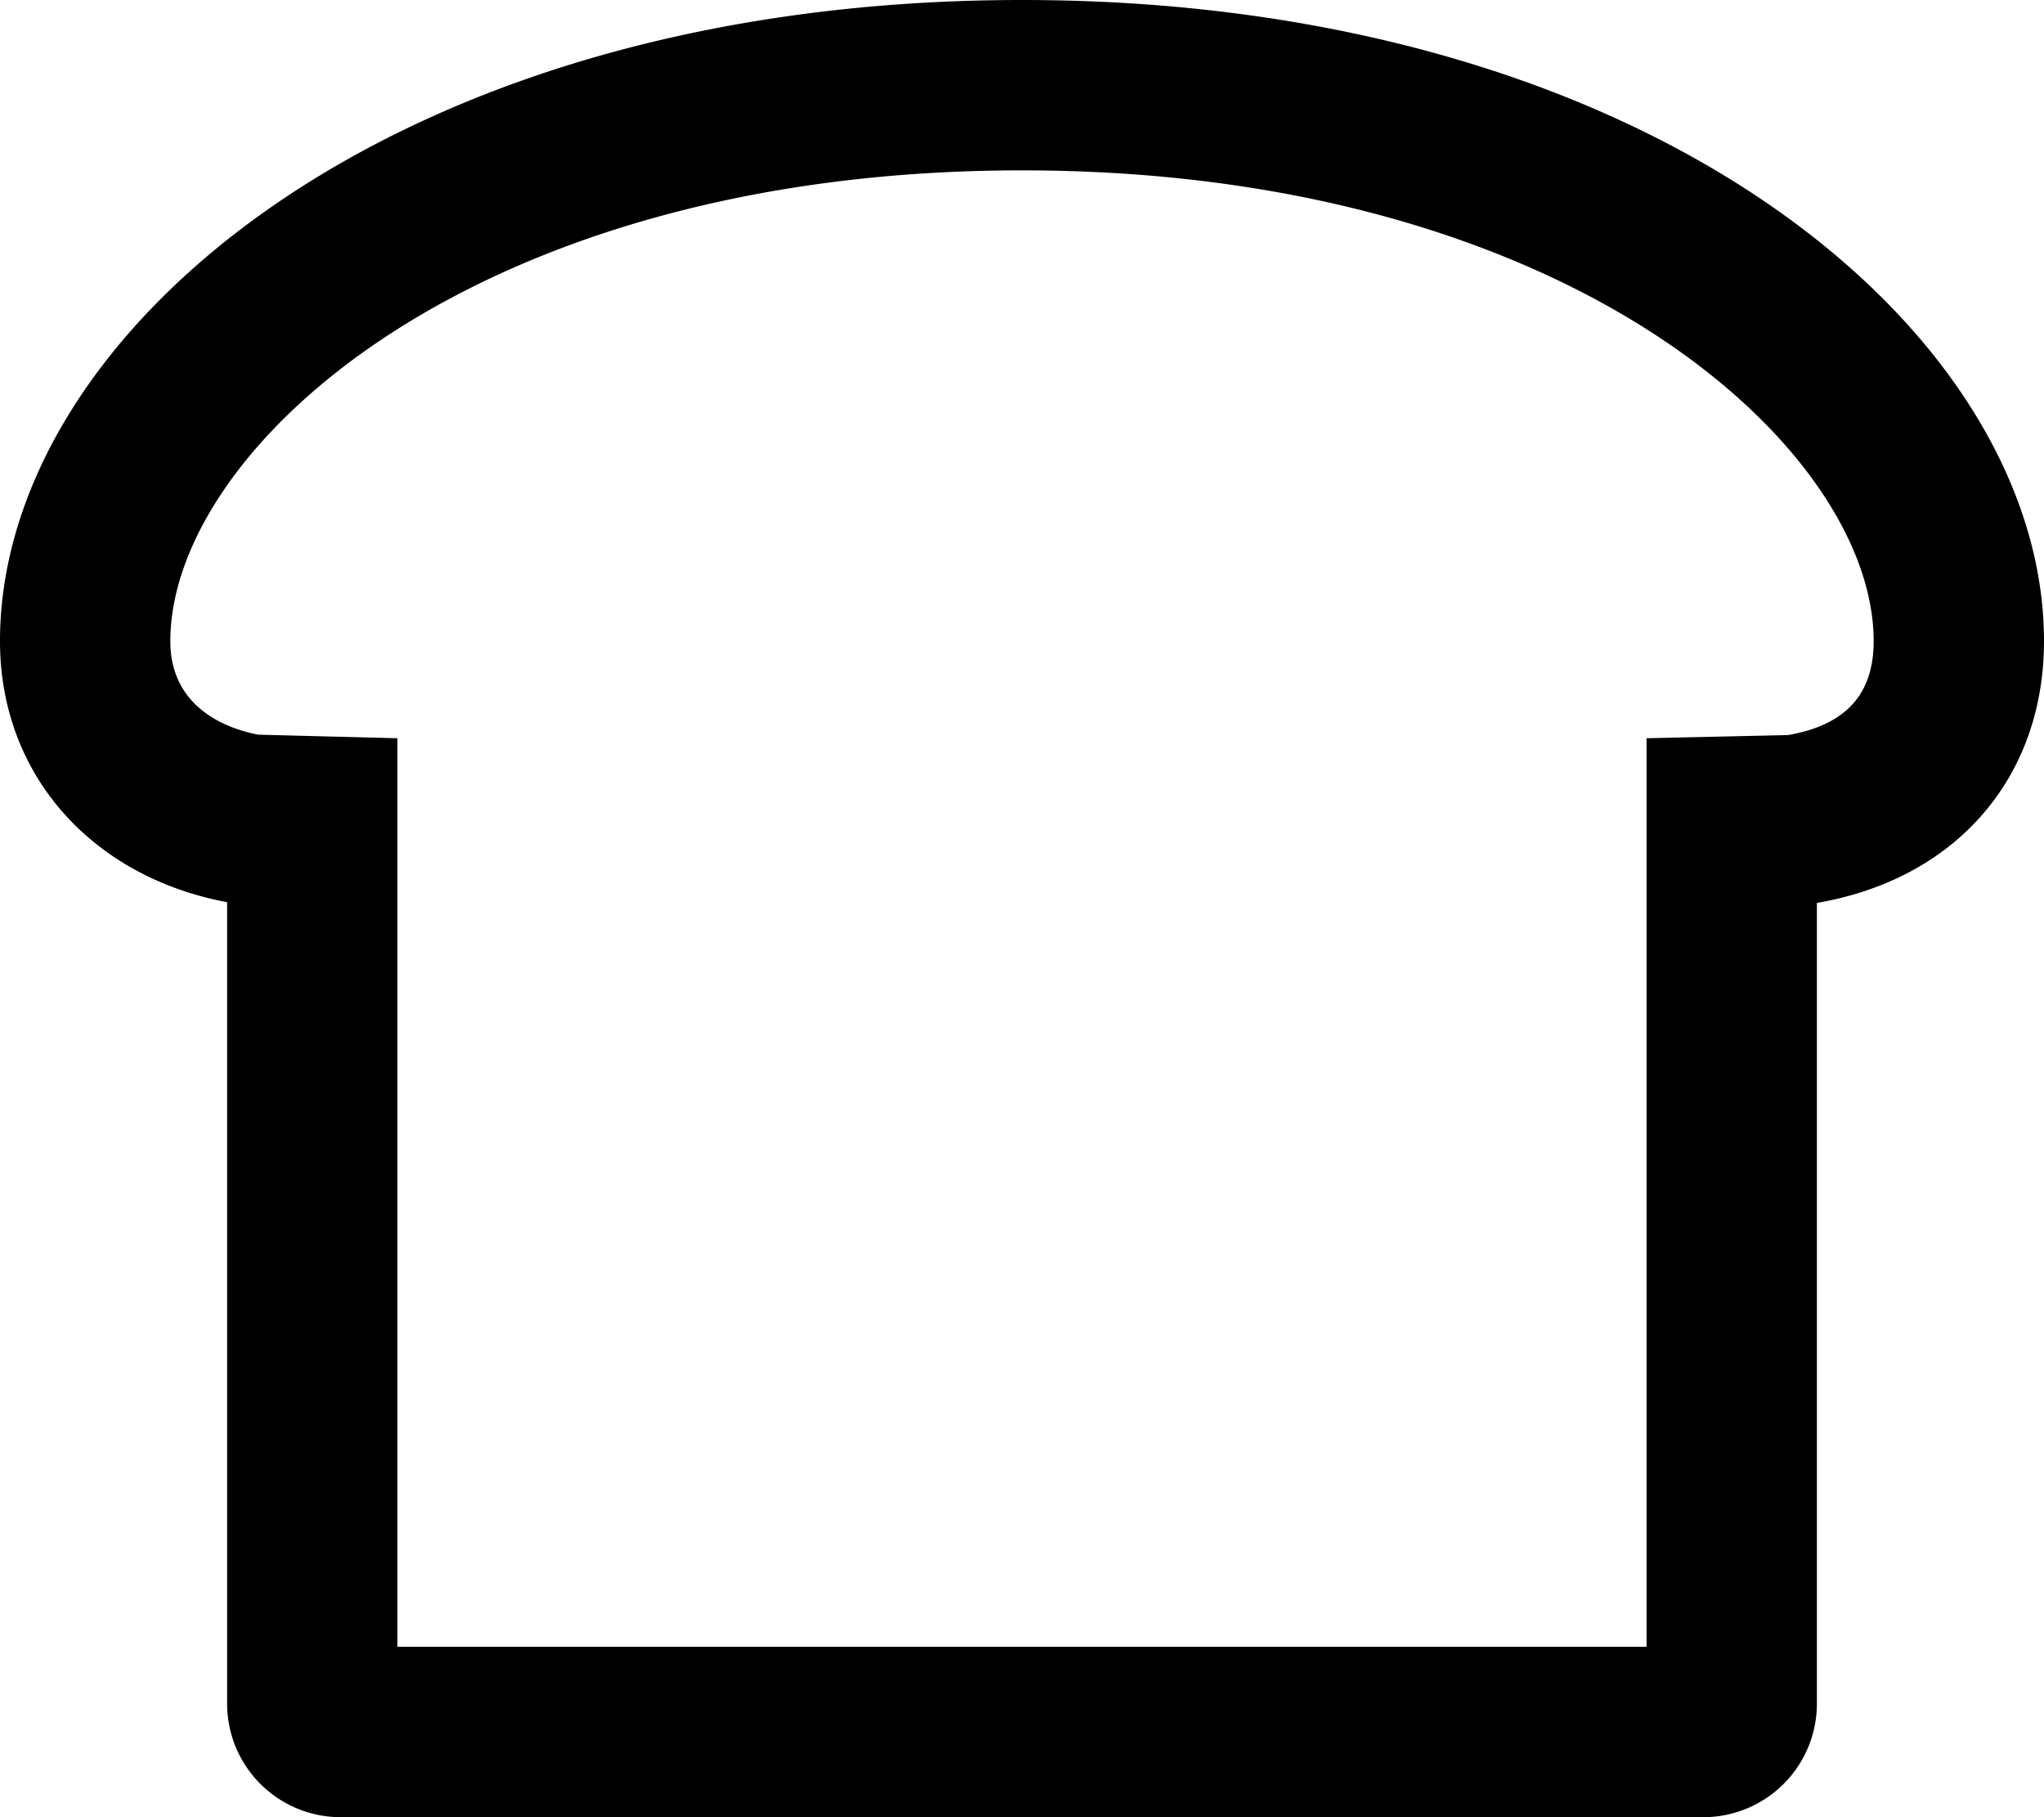 <svg xmlns="http://www.w3.org/2000/svg" viewBox="0 0 576 512"><!-- Font Awesome Pro 5.15.4 by @fontawesome - https://fontawesome.com License - https://fontawesome.com/license (Commercial License) --><path d="M288 0C110.12 0 0 93.77 0 180.66c0 37.74 26 66.42 64 73.54V480a32 32 0 0 0 32 32h384a32 32 0 0 0 32-32V254.41c39.71-6.85 64-35.73 64-73.75C576 93.77 465.88 0 288 0zm215.84 207.11L464 208v256H112V208l-39.16-1C65.37 205.62 48 200.25 48 180.66 48 126.44 133.46 48 288 48s240 78.44 240 132.66c0 14.99-7.9 23.64-24.16 26.45z"/></svg>